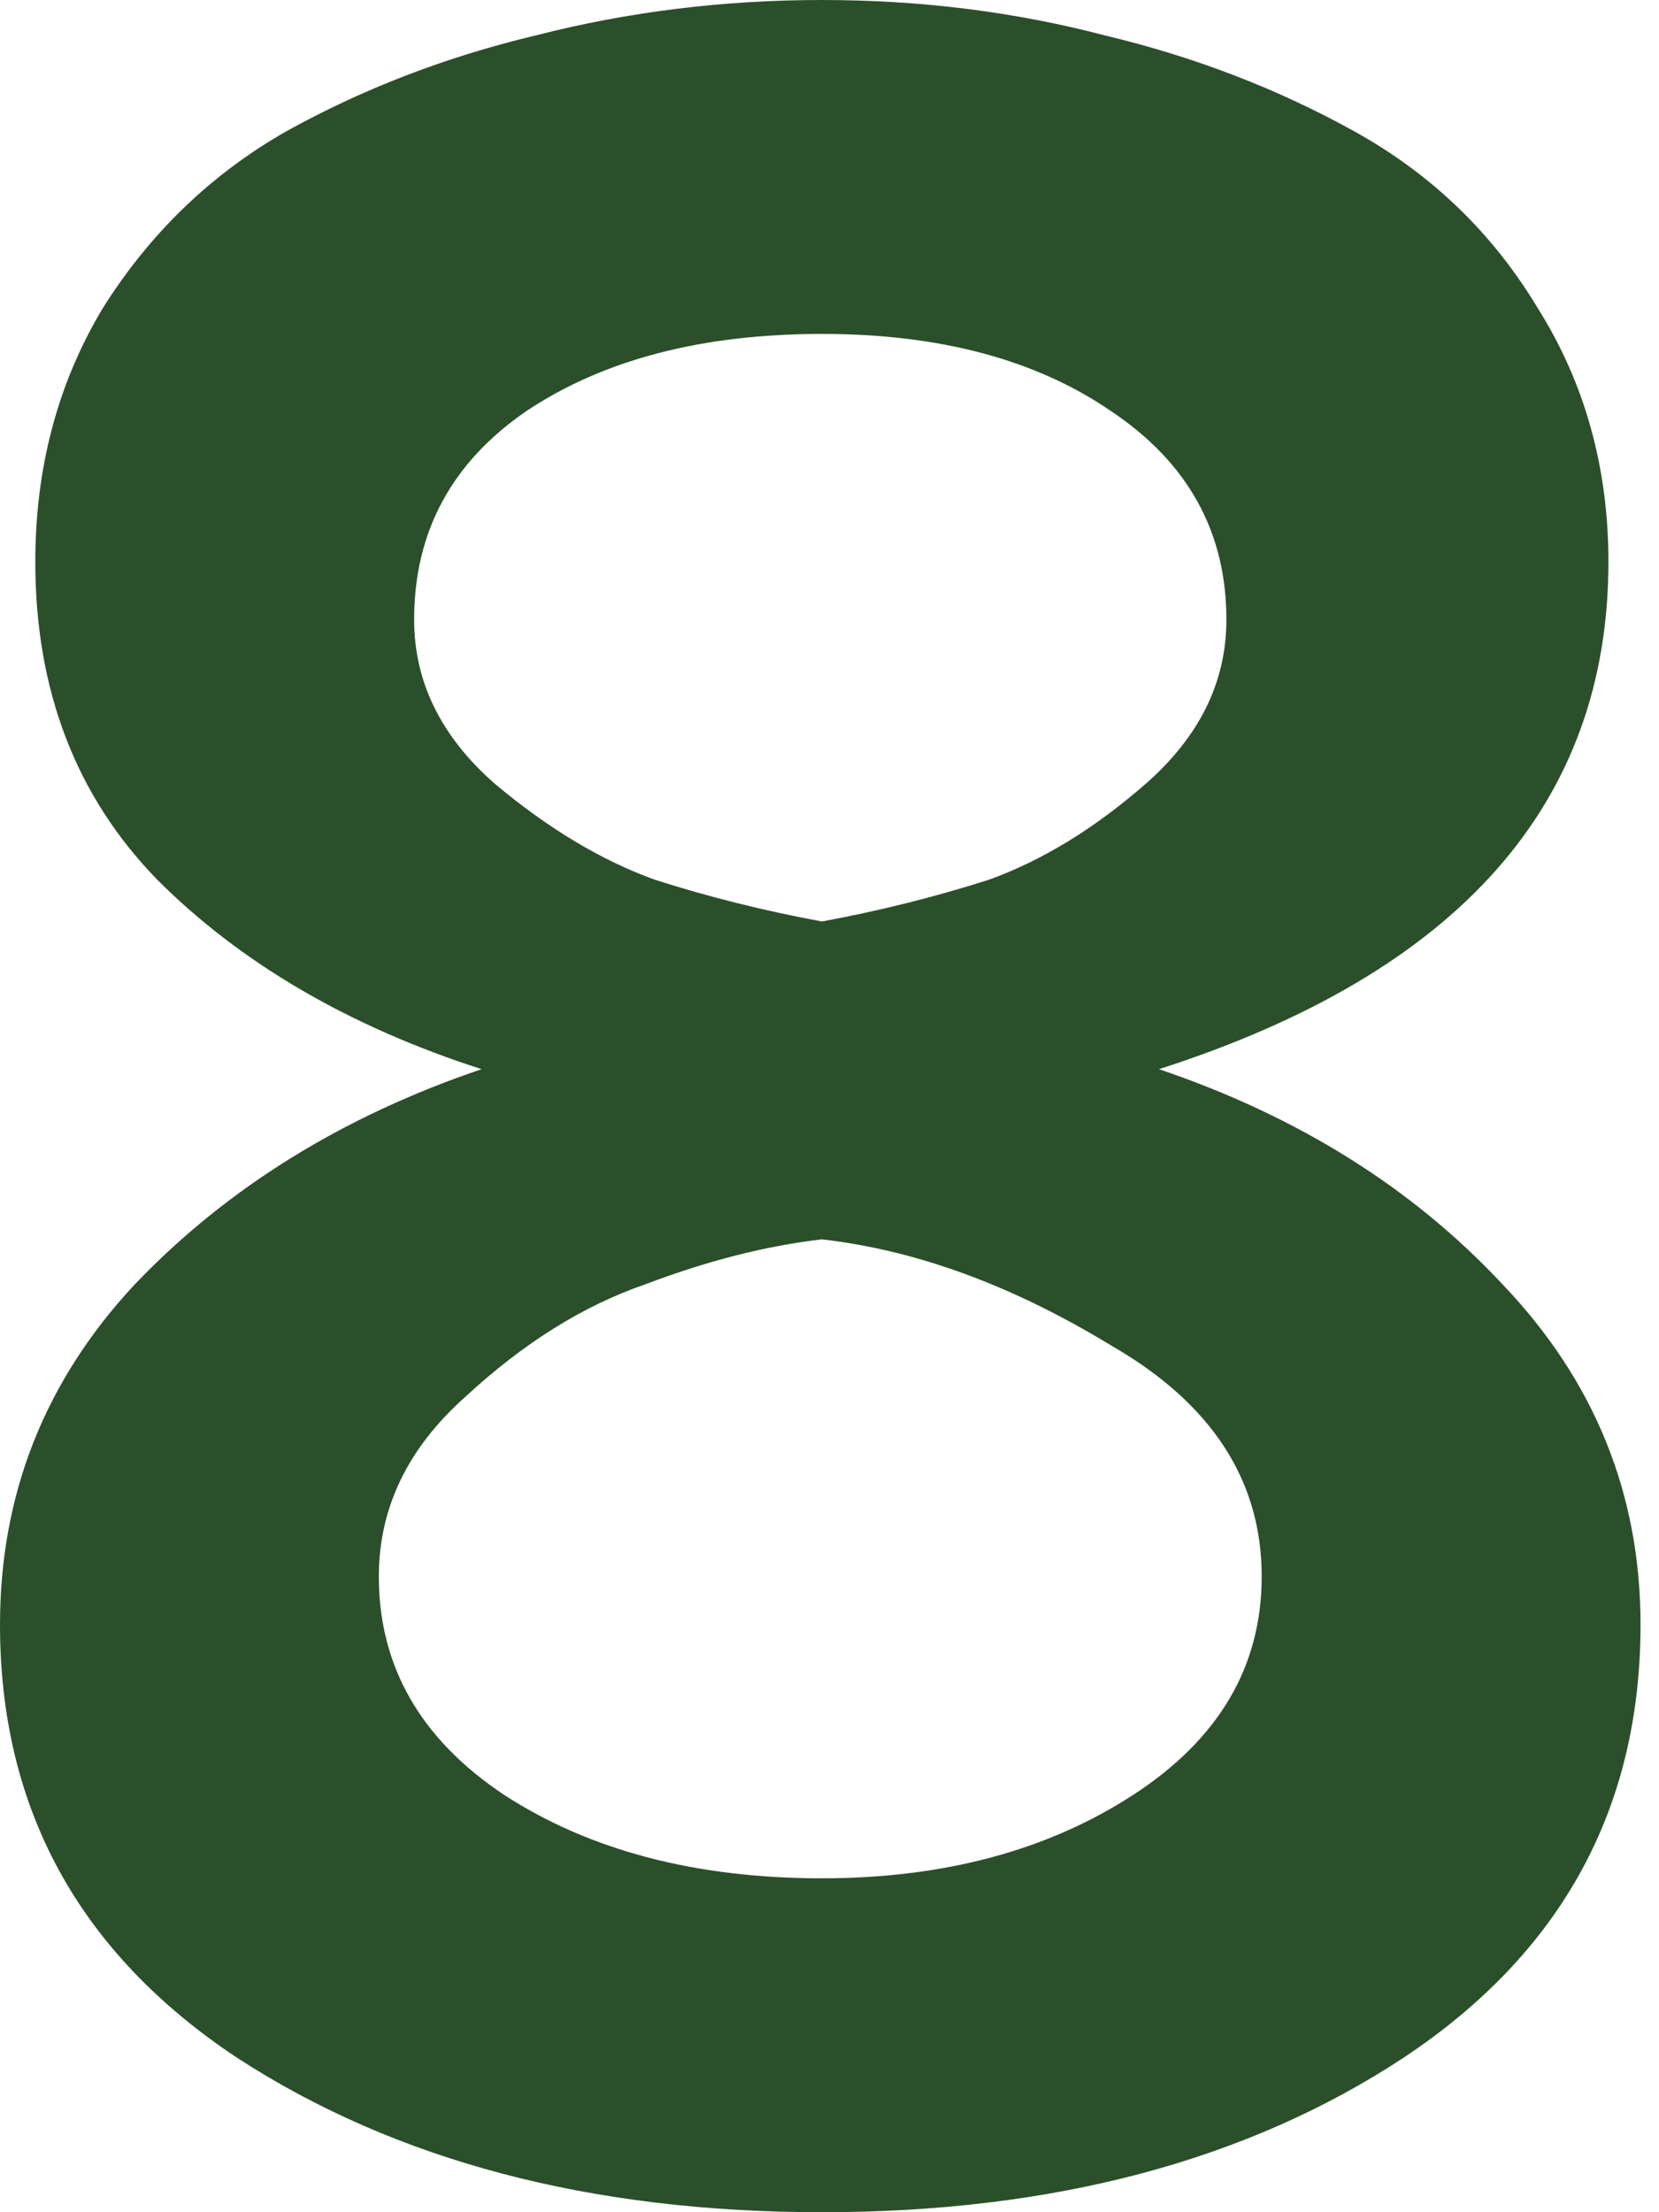 <?xml version="1.0" encoding="UTF-8"?> <svg xmlns="http://www.w3.org/2000/svg" width="54" height="72" viewBox="0 0 54 72" fill="none"> <path d="M45.666 66.984C40.581 70.328 34.276 72 26.752 72C19.228 72 12.888 70.328 7.733 66.984C2.578 63.57 0 58.868 0 52.877C0 48.627 1.463 44.935 4.389 41.8C7.385 38.665 11.147 36.331 15.675 34.798C11.356 33.405 7.837 31.35 5.12 28.633C2.473 25.916 1.149 22.467 1.149 18.287C1.149 15.222 1.881 12.47 3.344 10.032C4.877 7.594 6.862 5.678 9.3 4.284C11.808 2.891 14.525 1.846 17.451 1.149C20.447 0.383 23.547 0 26.752 0C29.956 0 33.022 0.383 35.948 1.149C38.874 1.846 41.591 2.891 44.099 4.284C46.607 5.678 48.592 7.594 50.055 10.032C51.588 12.47 52.354 15.222 52.354 18.287C52.354 26.16 47.477 31.663 37.724 34.798C42.252 36.331 45.98 38.665 48.906 41.8C51.901 44.935 53.399 48.627 53.399 52.877C53.399 58.868 50.822 63.57 45.666 66.984ZM26.752 29.991C28.633 29.643 30.444 29.19 32.186 28.633C33.927 28.006 35.634 26.961 37.306 25.498C39.048 23.965 39.919 22.189 39.919 20.168C39.919 17.312 38.665 15.048 36.157 13.376C33.718 11.704 30.584 10.868 26.752 10.868C22.851 10.868 19.646 11.704 17.138 13.376C14.7 15.048 13.48 17.312 13.48 20.168C13.48 22.189 14.351 23.965 16.093 25.498C17.834 26.961 19.576 28.006 21.318 28.633C23.059 29.19 24.871 29.643 26.752 29.991ZM26.752 61.132C30.723 61.132 34.102 60.226 36.888 58.415C39.675 56.604 41.068 54.235 41.068 51.309C41.068 48.174 39.431 45.666 36.157 43.785C32.952 41.834 29.817 40.685 26.752 40.337C24.941 40.546 23.025 41.033 21.004 41.8C18.984 42.496 17.033 43.715 15.152 45.457C13.271 47.129 12.331 49.08 12.331 51.309C12.331 54.235 13.689 56.604 16.406 58.415C19.193 60.226 22.642 61.132 26.752 61.132Z" fill="#2C4F2B"></path> </svg> 